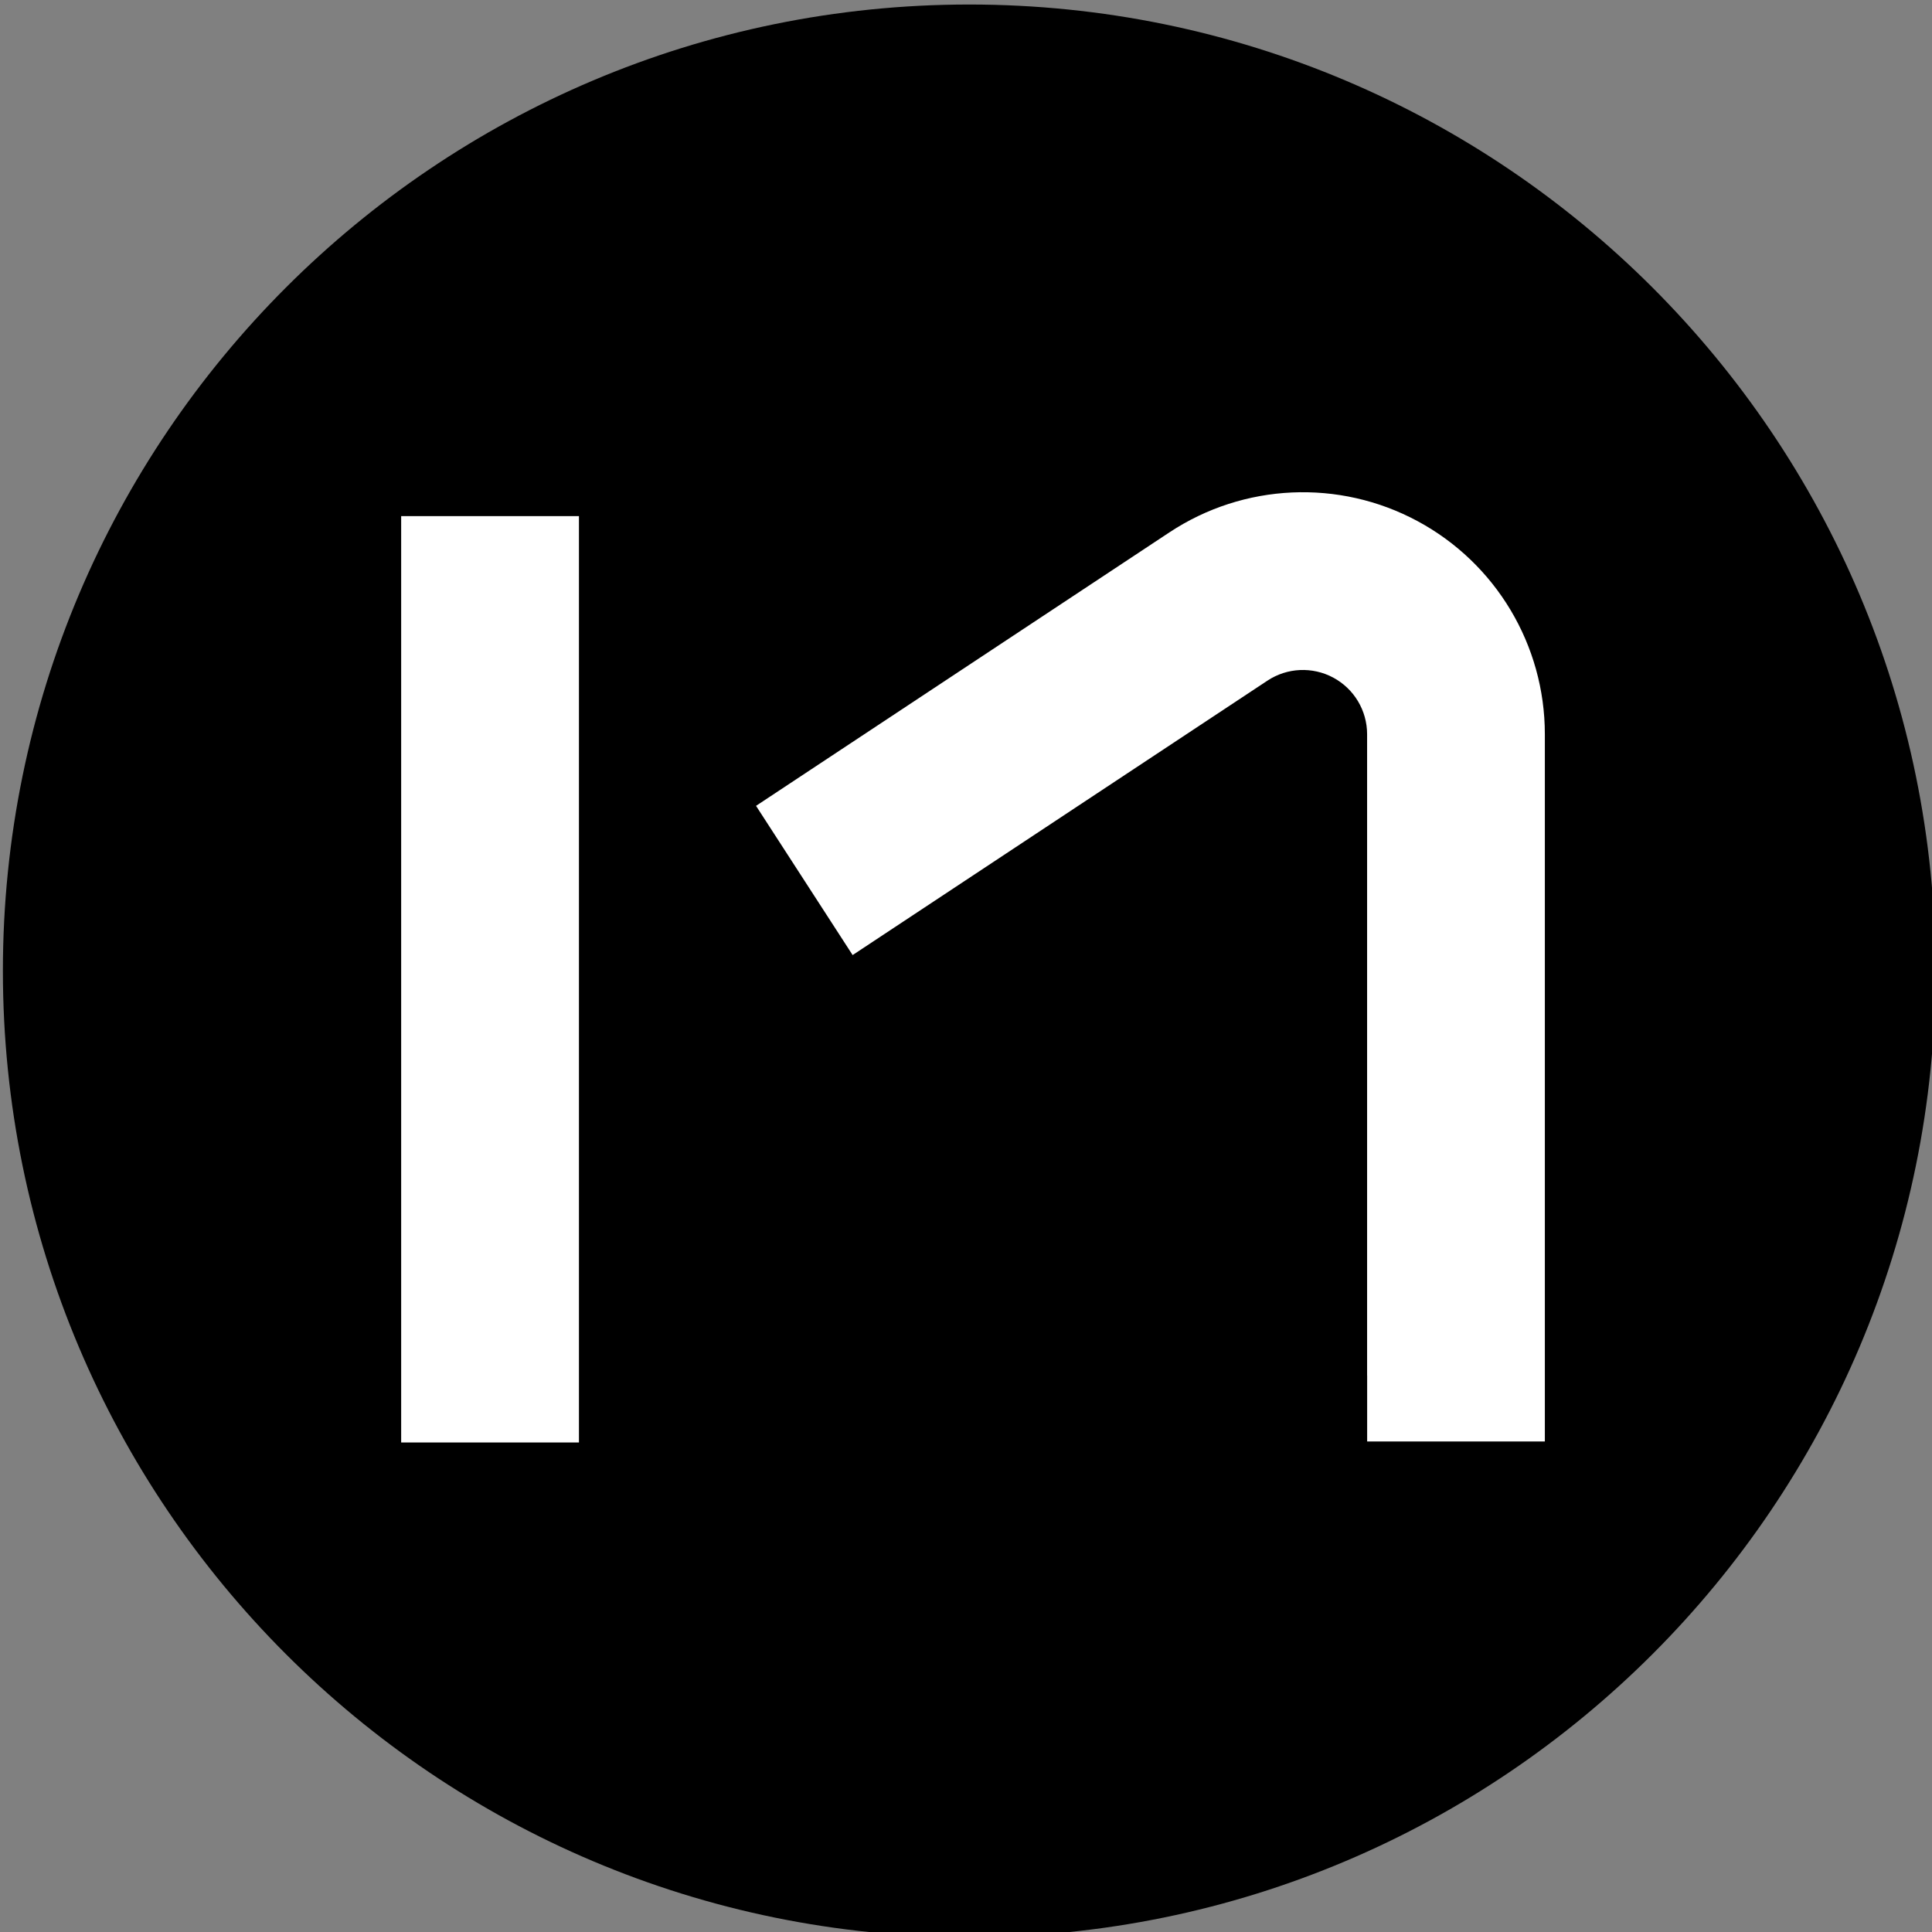 <?xml version="1.0" encoding="UTF-8" standalone="no"?>
<!DOCTYPE svg PUBLIC "-//W3C//DTD SVG 1.1//EN" "http://www.w3.org/Graphics/SVG/1.1/DTD/svg11.dtd">
<svg width="100%" height="100%" viewBox="0 0 1024 1024" version="1.1" xmlns="http://www.w3.org/2000/svg" xmlns:xlink="http://www.w3.org/1999/xlink" xml:space="preserve" xmlns:serif="http://www.serif.com/" style="fill-rule:evenodd;clip-rule:evenodd;stroke-linejoin:round;stroke-miterlimit:2;">
    <rect x="0" y="0" width="1024" height="1024" fill="#808080" stroke="none"/>
    <g transform="matrix(1,0,0,1,-27123,-8481.349)">
        <g>
            <g transform="matrix(1.338,0,0,1.338,22472.915,1222.121)">
                <path d="M4242.121,5810.009C4242.121,5598.602 4070.741,5427.222 3859.334,5427.222C3859.334,5427.222 3859.334,5427.222 3859.334,5427.222C3647.926,5427.222 3476.547,5598.602 3476.547,5810.009C3476.547,5810.009 3476.547,5810.009 3476.547,5810.009C3476.547,6021.416 3647.927,6192.796 3859.334,6192.796C3859.334,6192.796 3859.334,6192.796 3859.334,6192.796C4070.741,6192.796 4242.121,6021.416 4242.121,5810.009L4242.121,5810.009Z"/>
            </g>
            <g id="m" transform="matrix(0.389,0,0,0.389,22883.005,7808.958)">
                <g transform="matrix(0,5.023,-0.964,0,11973.204,948.561)">
                    <rect x="295.276" y="295.276" width="251.28" height="251.28" style="fill:white;"/>
                </g>
                <g transform="matrix(2.086,0,0,2.086,5795.455,-4908.306)">
                    <path d="M2940.741,3707.96L3210.722,3529.348C3259.251,3497.242 3321.496,3494.399 3372.75,3521.946C3424.004,3549.493 3455.977,3602.974 3455.977,3661.162L3455.977,4123.129L3339.909,4123.129L3339.909,4080.099L3339.877,4080.099L3339.877,3661.162C3339.876,3645.718 3331.39,3631.523 3317.786,3624.211C3304.182,3616.899 3287.661,3617.654 3274.78,3626.176L3003.835,3805.426L2940.741,3707.96Z" style="fill:white;"/>
                </g>
            </g>
        </g>
    </g>
</svg>
